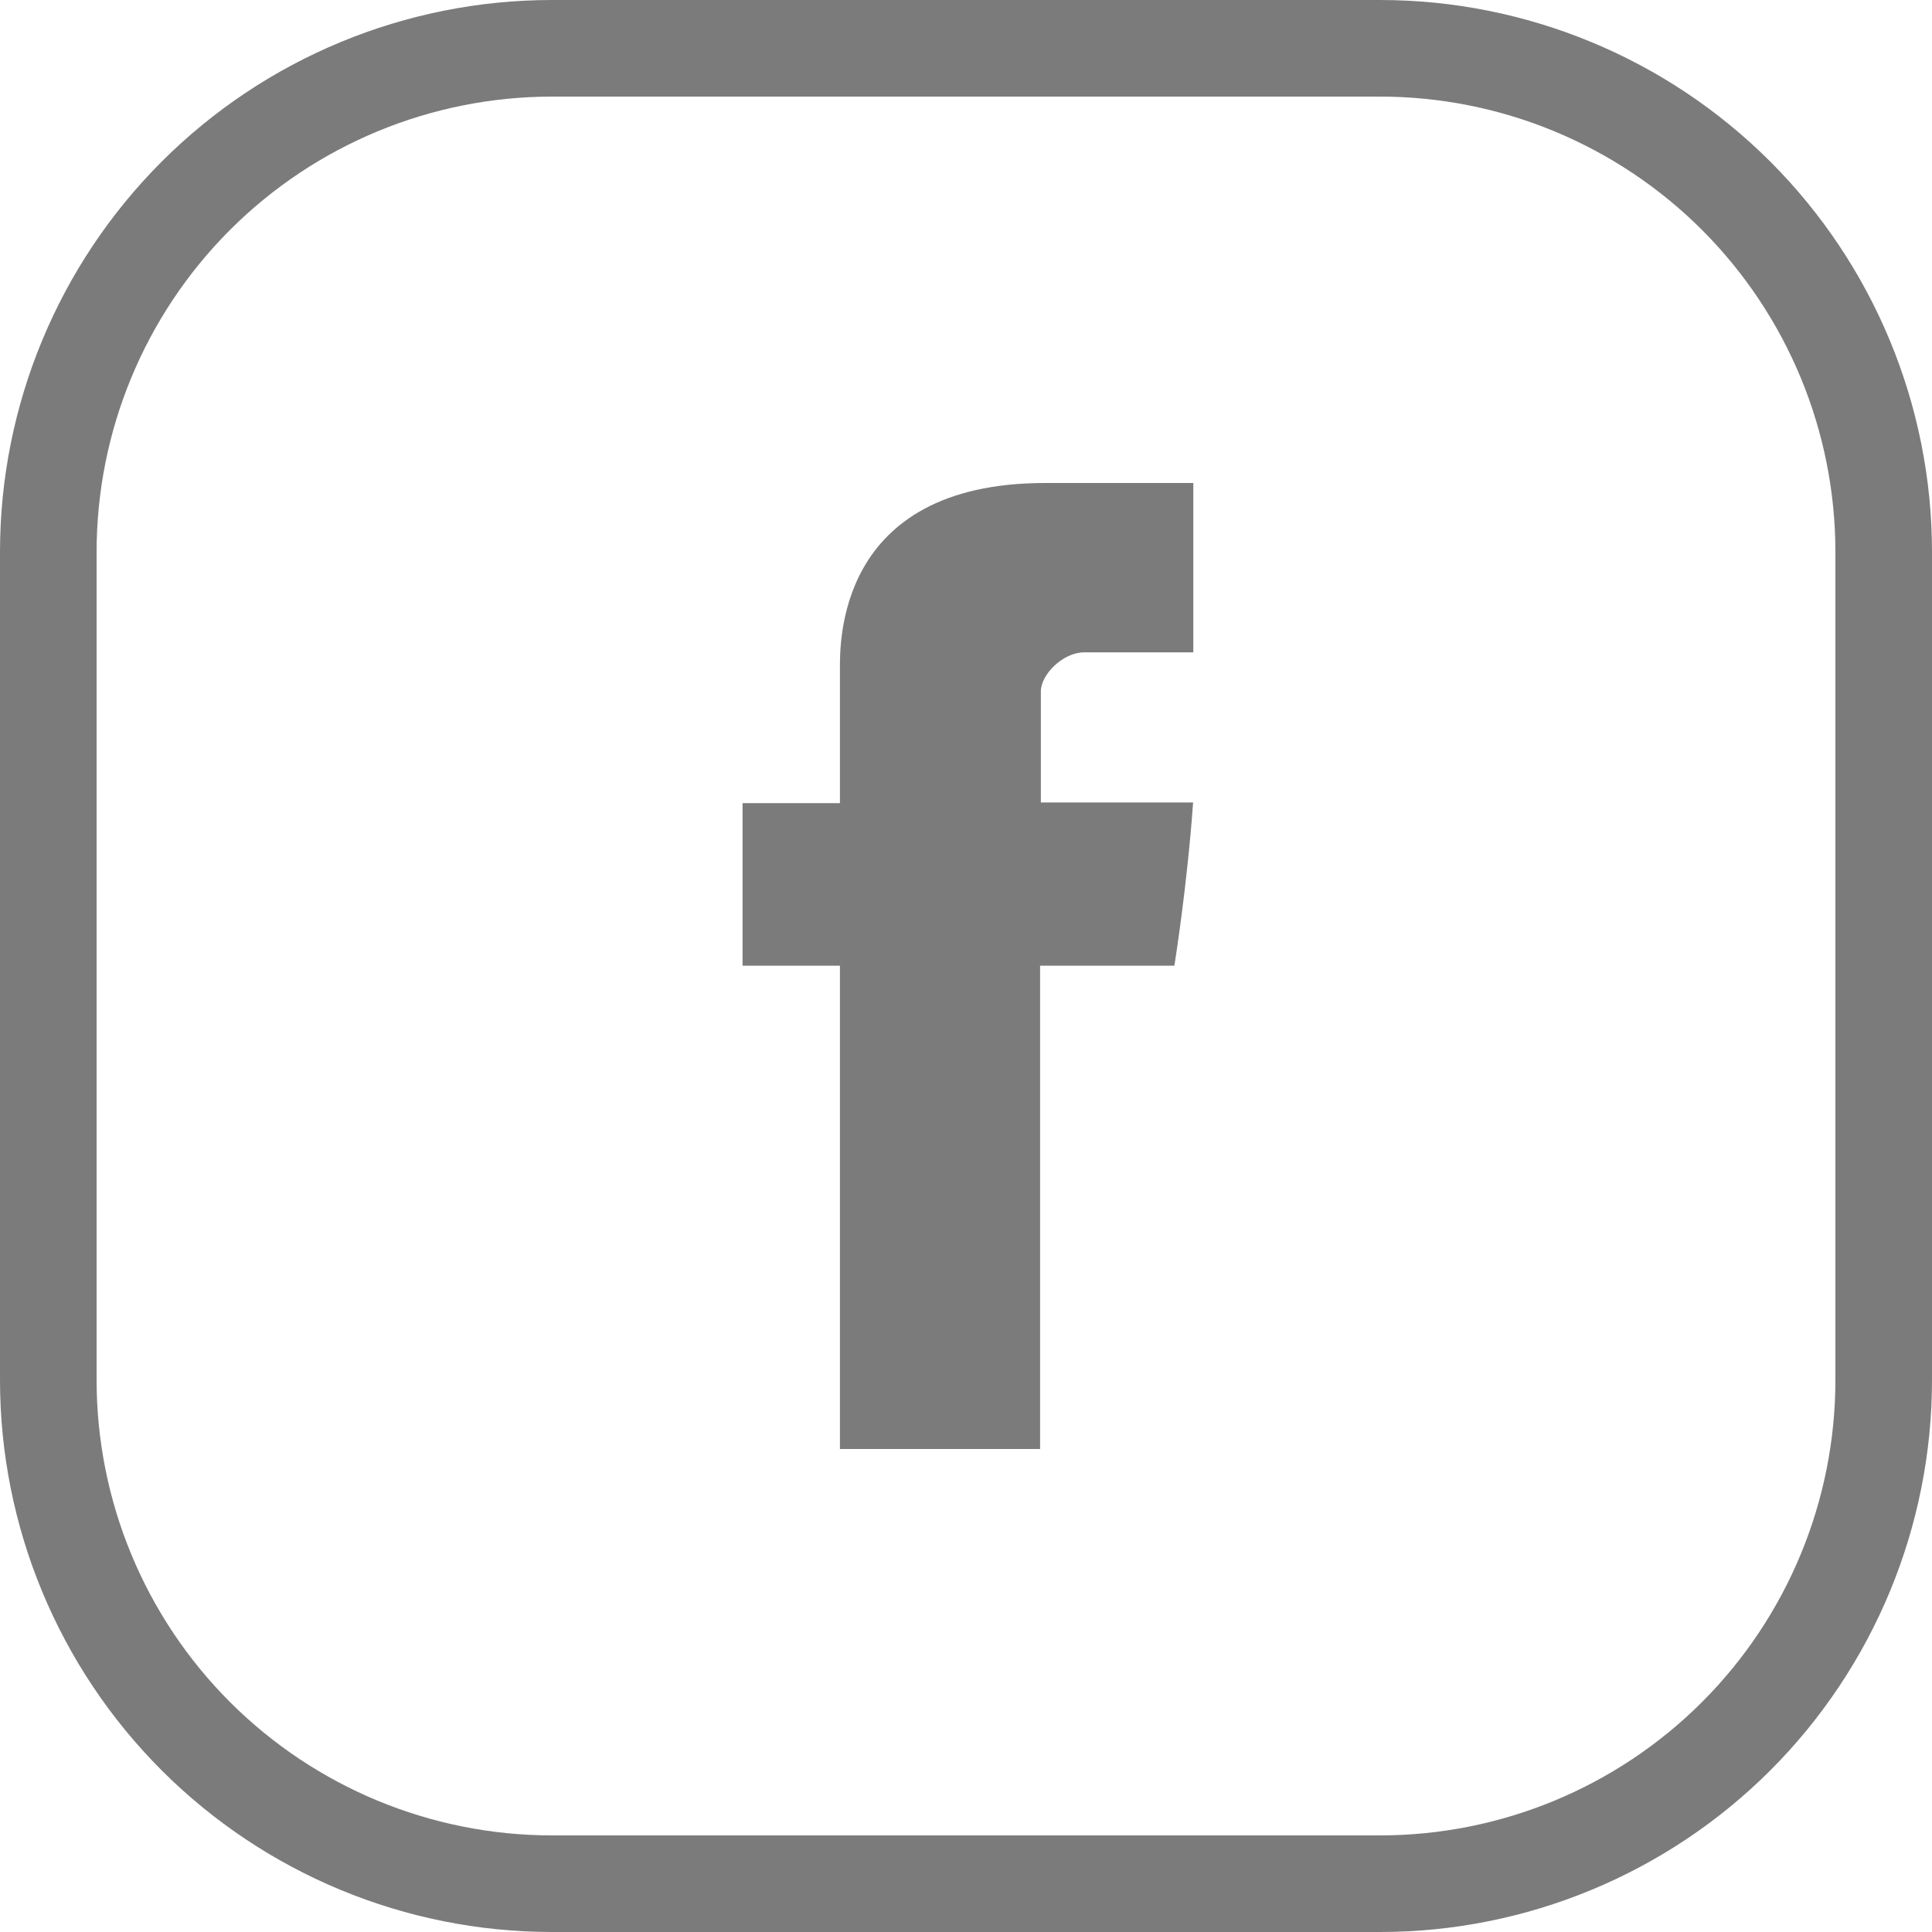 <svg width="40" height="40" viewBox="0 0 40 40" fill="none" xmlns="http://www.w3.org/2000/svg">
<path d="M11.429 1H28.571C31.337 1 33.99 2.099 35.946 4.054C37.901 6.01 39 8.663 39 11.429V28.571C39 31.337 37.901 33.99 35.946 35.946C33.99 37.901 31.337 39 28.571 39H11.429C8.663 39 6.01 37.901 4.054 35.946C2.099 33.99 1 31.337 1 28.571V11.429C1 8.663 2.099 6.01 4.054 4.054C6.01 2.099 8.663 1 11.429 1Z" stroke="#7B7B7B" stroke-width="2"/>
<path d="M17.39 13.874V16.628H15.374V19.994H17.39V30H21.534V19.994H24.314C24.314 19.994 24.576 18.38 24.702 16.614H21.55V14.314C21.55 13.968 22.002 13.506 22.45 13.506H24.706V10H21.636C17.288 10 17.39 13.37 17.39 13.874Z" fill="#7B7B7B"/>
</svg>